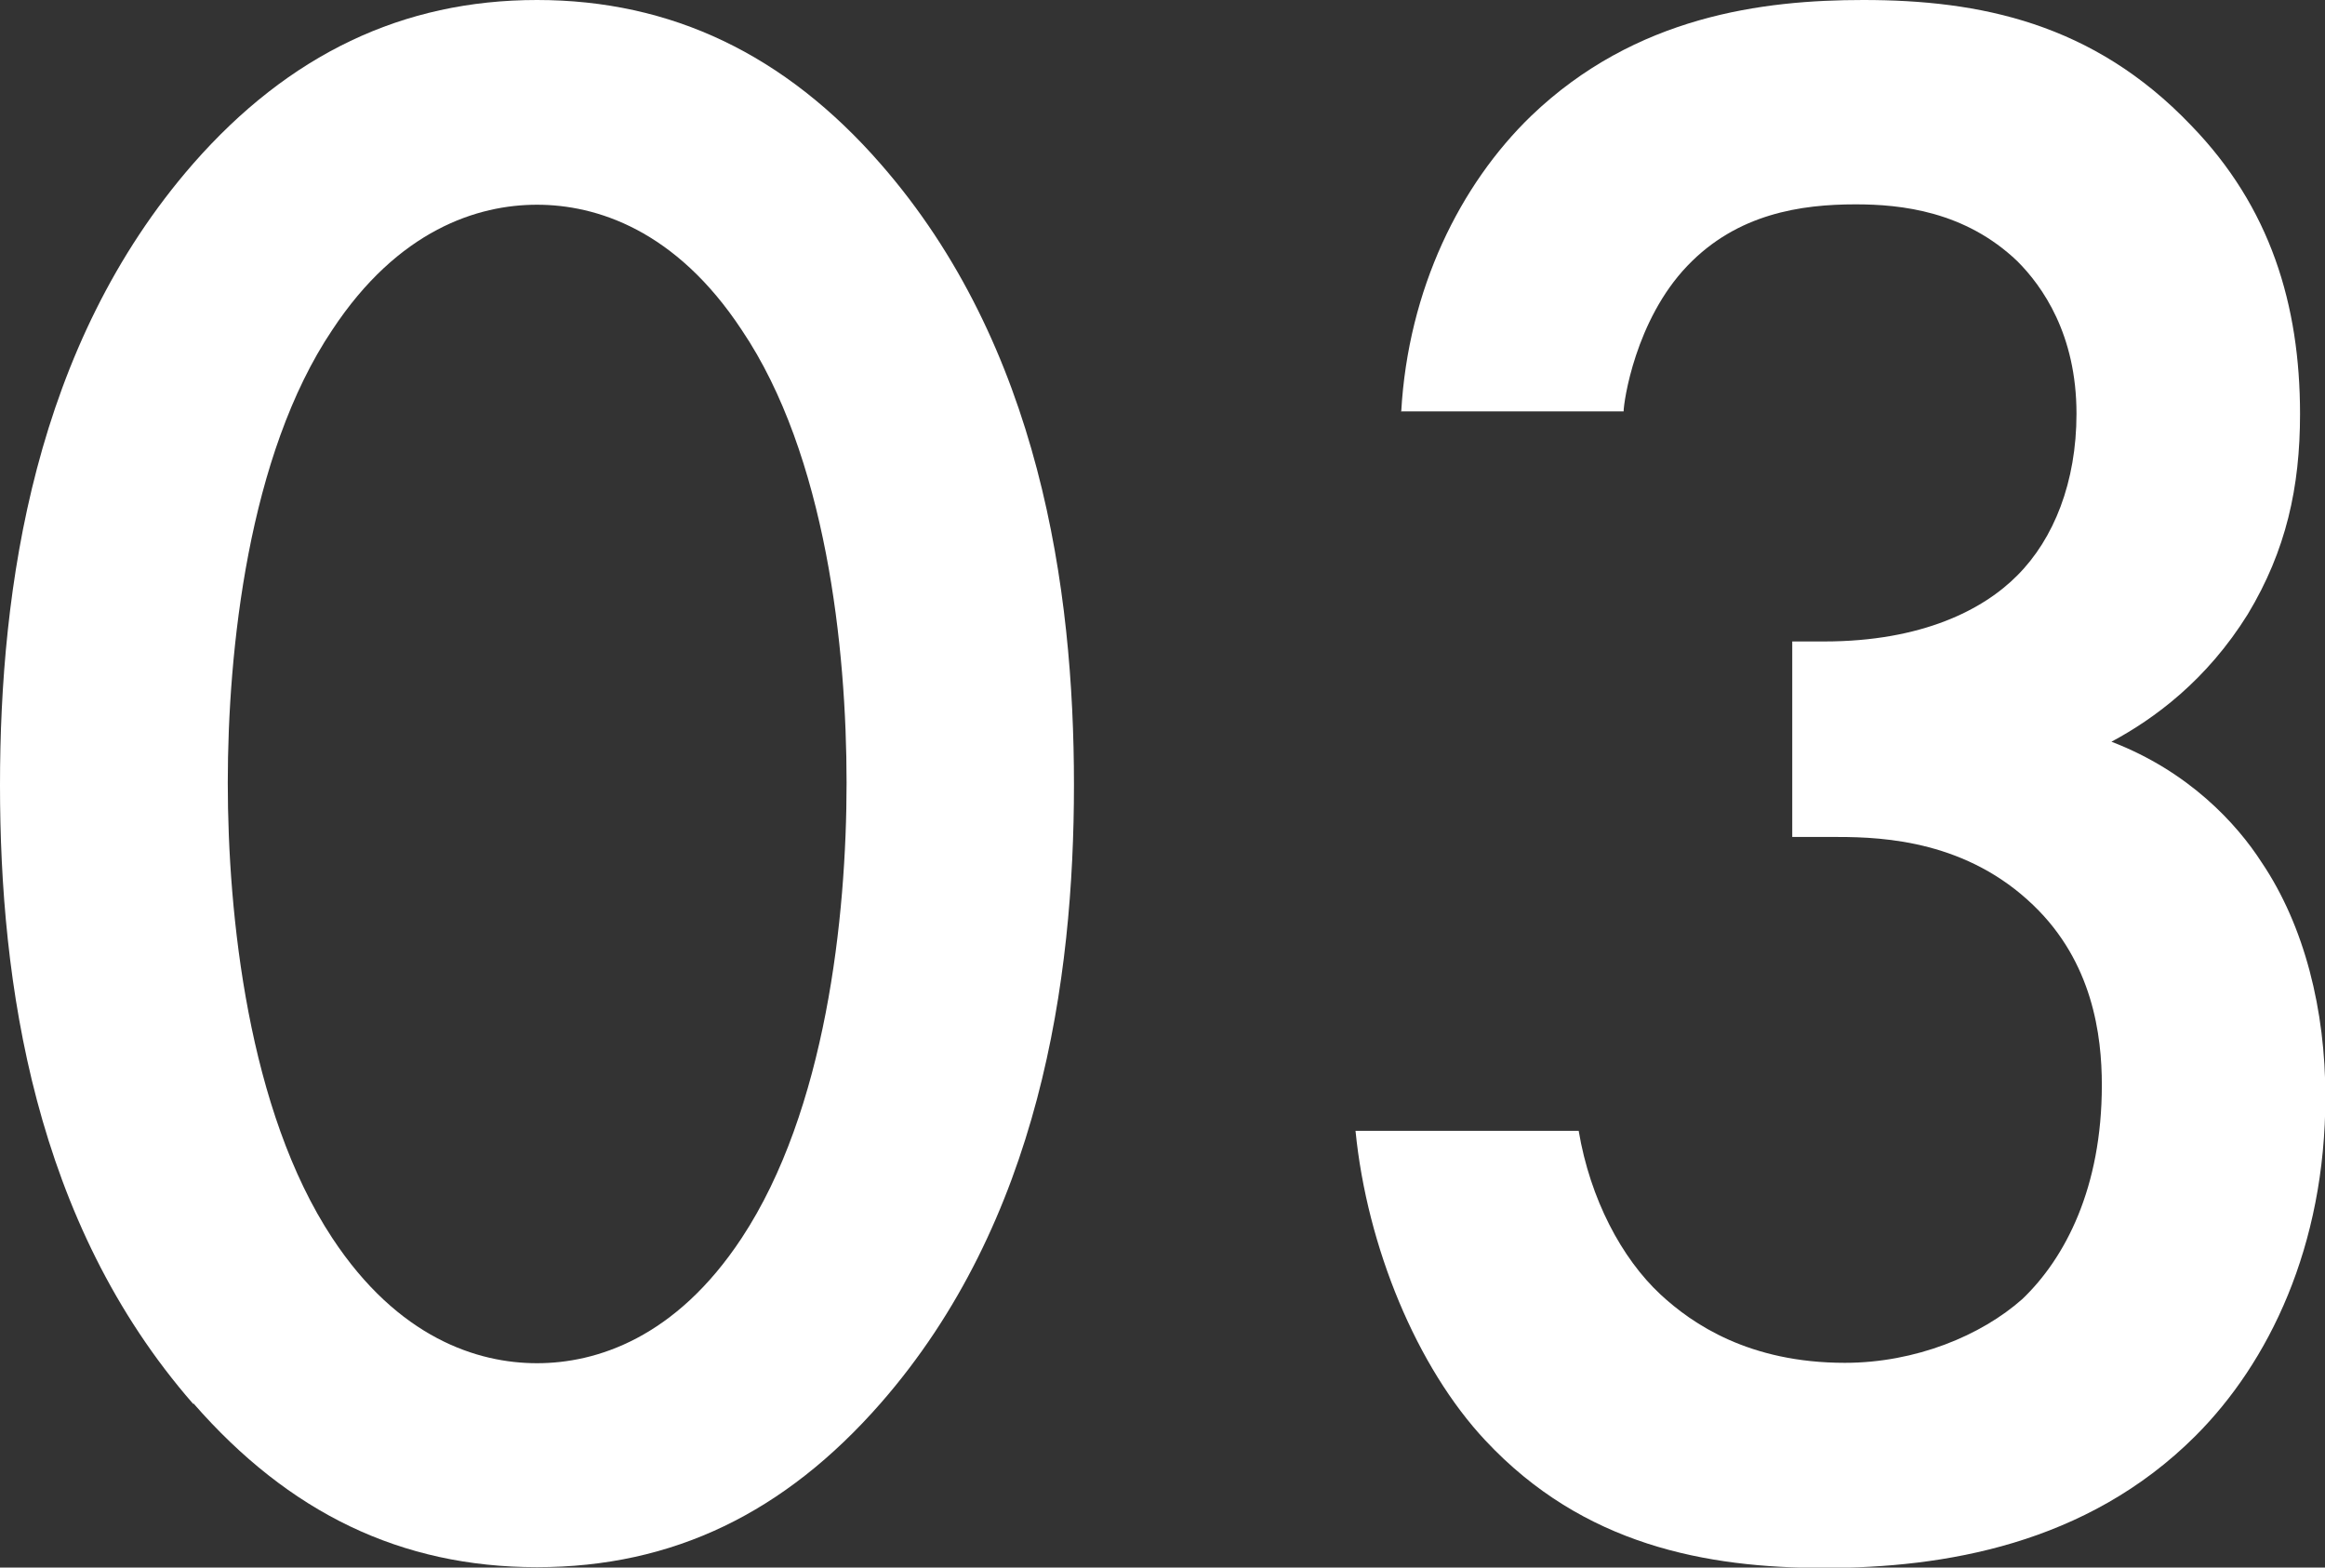 <?xml version="1.0" encoding="UTF-8"?>
<svg id="_レイヤー_2" data-name="レイヤー 2" xmlns="http://www.w3.org/2000/svg" viewBox="0 0 60.53 40.81">
  <rect x="0" y="0" width="60.53" height="40.81" fill="#333333" stroke="none"/>
  <defs>
    <style>
      .cls-1 {
        fill: #fff;
      }
    </style>
  </defs>
  <g id="_レイヤー_1-2" data-name="レイヤー 1">
    <g>
      <path class="cls-1" d="M5.03,36.55C.89,31.81,0,25.59,0,20.44S.89,9,5.03,4.26C7.52,1.42,10.48,0,13.98,0s6.46,1.42,8.94,4.26c4.15,4.74,5.04,11.08,5.04,16.17s-.89,11.37-5.04,16.11c-2.49,2.84-5.39,4.26-8.94,4.26s-6.46-1.42-8.94-4.26ZM8.65,8.59c-2.19,3.26-2.72,8.35-2.72,11.79s.53,8.53,2.72,11.85c1.72,2.61,3.79,3.26,5.33,3.26s3.61-.65,5.33-3.26c2.19-3.32,2.73-8.35,2.73-11.85s-.53-8.53-2.73-11.79c-1.72-2.61-3.79-3.26-5.33-3.26s-3.61.65-5.33,3.26Z"/>
      <path class="cls-1" d="M36.48,10.72c.18-3.2,1.54-5.92,3.38-7.7,2.72-2.61,6.04-3.02,8.65-3.02,3.02,0,5.98.59,8.53,3.26,2.07,2.13,2.84,4.68,2.84,7.52,0,1.9-.36,3.55-1.36,5.21-1.07,1.72-2.43,2.72-3.55,3.32,2.01.77,3.26,2.13,3.91,3.14,1.12,1.66,1.66,3.85,1.66,6.1,0,3.91-1.48,6.93-3.38,8.83-2.84,2.84-6.58,3.44-9.66,3.44s-6.28-.59-8.83-3.32c-1.78-1.9-3.08-5.03-3.38-8.06h5.81c.3,1.78,1.12,3.32,2.13,4.26.83.77,2.31,1.78,4.8,1.78,1.84,0,3.55-.71,4.62-1.66,1.12-1.07,2.07-2.9,2.07-5.57,0-1.3-.24-3.2-1.78-4.68-1.72-1.66-3.85-1.78-5.09-1.78h-1.19v-5.09h.83c2.55,0,4.15-.83,5.03-1.72.95-.95,1.54-2.43,1.54-4.21,0-2.07-.89-3.32-1.54-3.97-1.36-1.3-3.02-1.48-4.21-1.48-1.42,0-3.08.24-4.38,1.6-1.36,1.42-1.66,3.55-1.66,3.79h-5.8Z"/>
    </g>
  </g>
</svg>